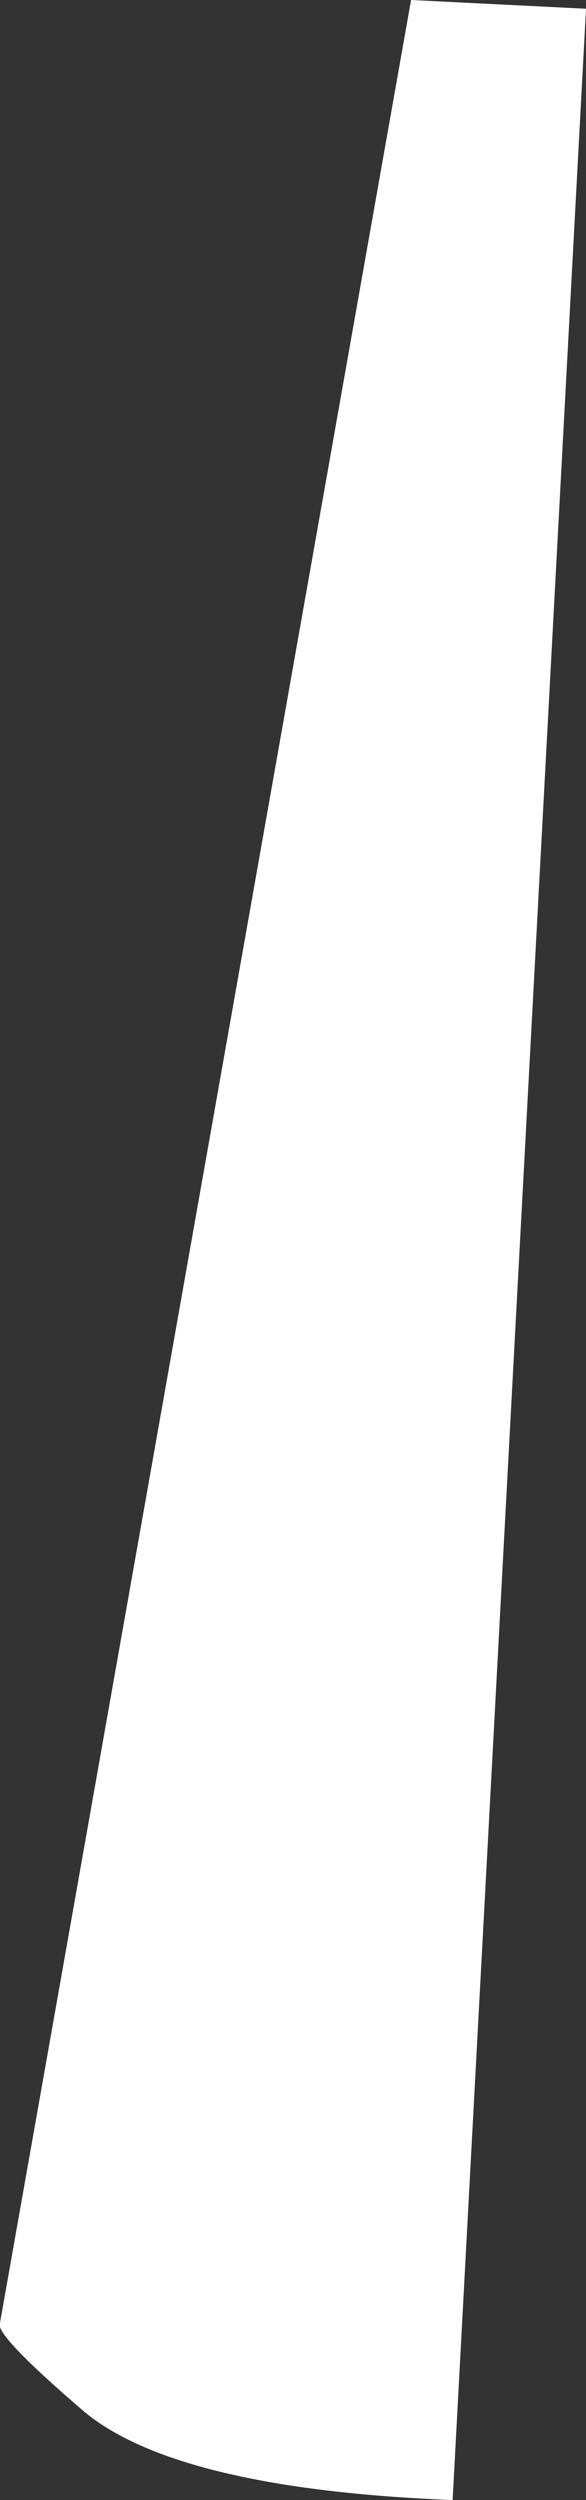 <?xml version="1.0" encoding="UTF-8" standalone="no"?>
<svg xmlns:xlink="http://www.w3.org/1999/xlink" height="57.15px" width="13.4px" xmlns="http://www.w3.org/2000/svg">
  <rect width="100%" height="100%" fill="#333333" stroke="none"/>
  <g transform="matrix(1.0, 0.0, 0.0, 1.0, 0.0, 0.0)">
    <path d="M9.4 0.0 L13.4 0.2 10.35 57.15 Q4.1 56.9 1.95 55.15 -0.15 53.35 0.0 53.1 L9.4 0.0" fill="#ffffff" fill-rule="evenodd" stroke="none"/>
  </g>
</svg>

